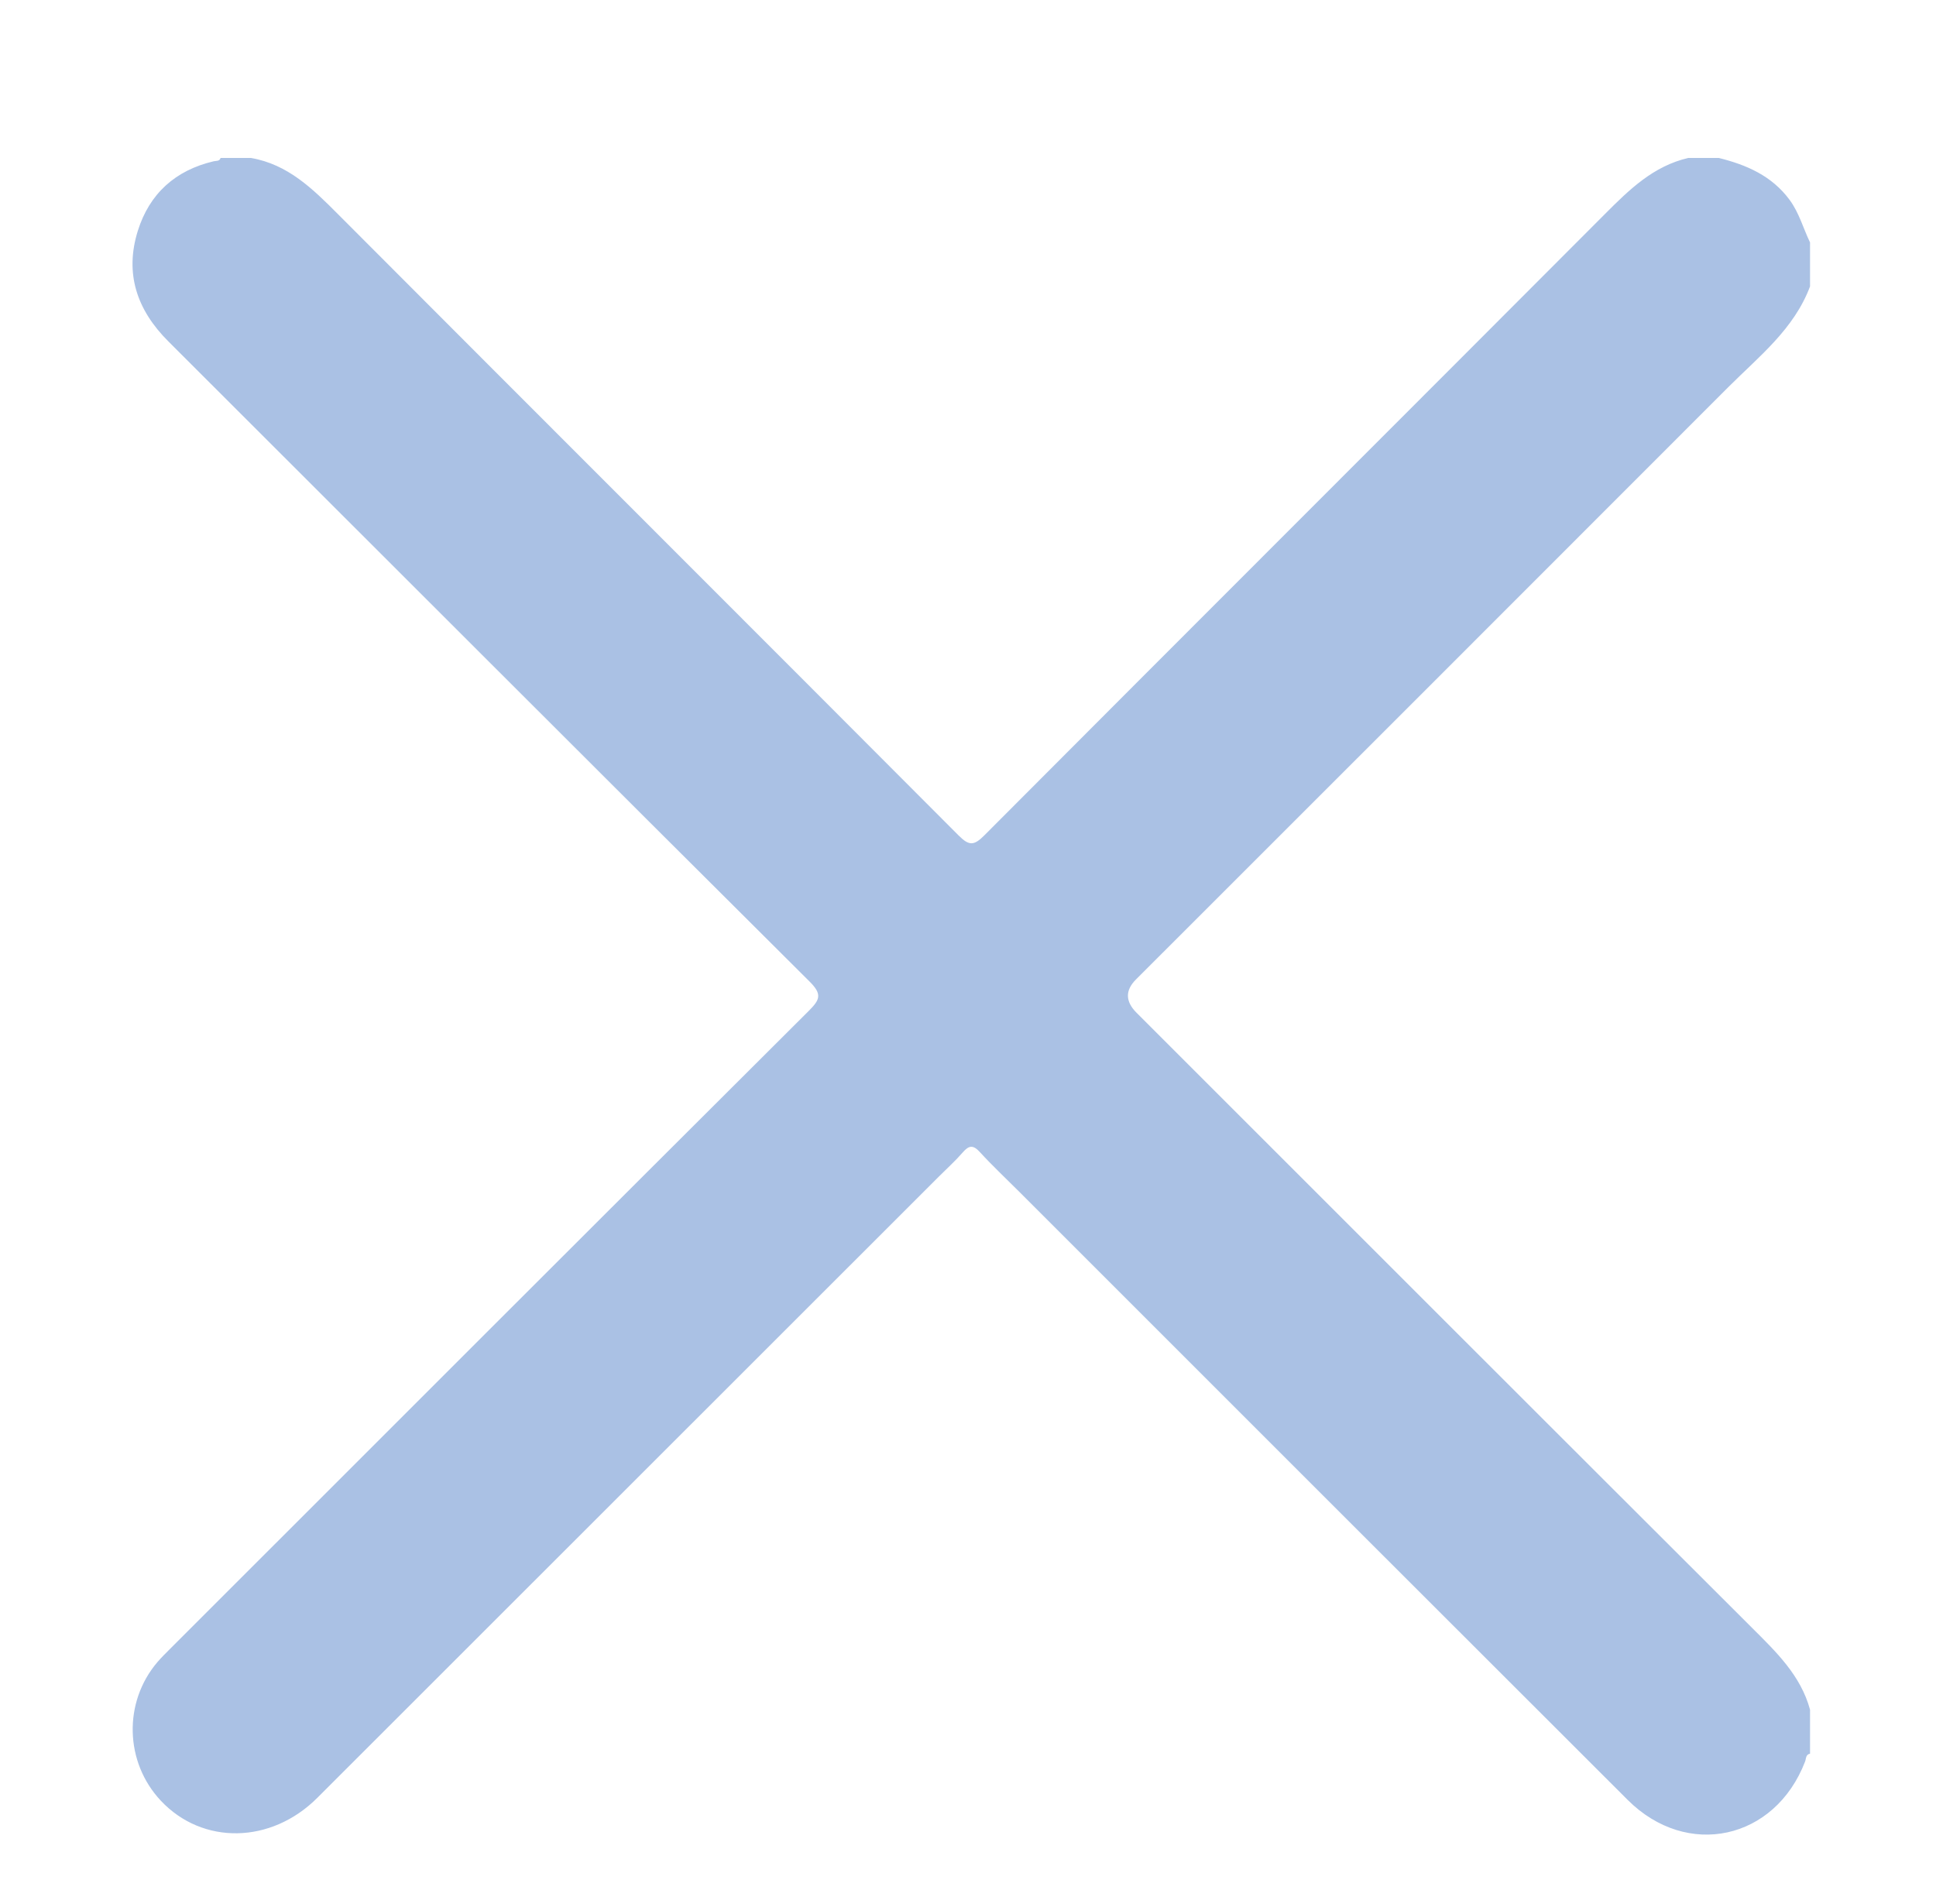 <?xml version="1.0" encoding="UTF-8"?> <svg xmlns="http://www.w3.org/2000/svg" id="_Слой_1" data-name="Слой 1" version="1.1" viewBox="0 0 571.14 561.7"><defs><style> .cls-1 { fill: #aac1e4; stroke-width: 0px; } </style></defs><path class="cls-1" d="M533.99,517.42c-1.32.24-1.15,1.49-1.47,2.32-8.89,23.13-34.81,28.83-52.35,11.31-59.88-59.78-119.68-119.63-179.52-179.46-3.88-3.88-7.89-7.64-11.59-11.68-1.99-2.18-3.23-1.98-5.04.11-2.17,2.5-4.66,4.74-7.01,7.09-61.13,61.11-122.25,122.24-183.4,183.34-13.64,13.63-33.83,13.96-46.15.86-10.68-11.36-11.13-29.07-1.01-40.92,1.19-1.39,2.5-2.67,3.79-3.96,62.77-62.77,125.52-125.55,188.39-188.21,3.33-3.32,3.93-4.91.19-8.63-63.16-62.85-126.1-125.91-189.15-188.86-9.28-9.26-12.96-20.02-9-32.66,3.44-10.96,11.09-17.83,22.37-20.49.76-.18,1.7.07,2.04-.97h8.98c10.87,1.88,18.17,9.08,25.57,16.5,61,61.17,122.15,122.18,183.14,183.36,3.08,3.09,4.51,3.13,7.61.01,60.98-61.18,122.13-122.2,183.13-183.37,7.16-7.18,14.27-14.13,24.56-16.51h8.98c8.2,2.04,15.64,5.25,20.9,12.37,2.84,3.85,4.01,8.39,6.03,12.56v12.97c-4.7,12.58-15.03,20.64-24.07,29.68-58.22,58.3-116.51,116.54-174.78,174.8q-4.84,4.84.17,9.84c60.5,60.49,120.98,121.01,181.54,181.44,7.13,7.12,14.38,14.03,17.14,24.18v12.97Z"></path></svg> 